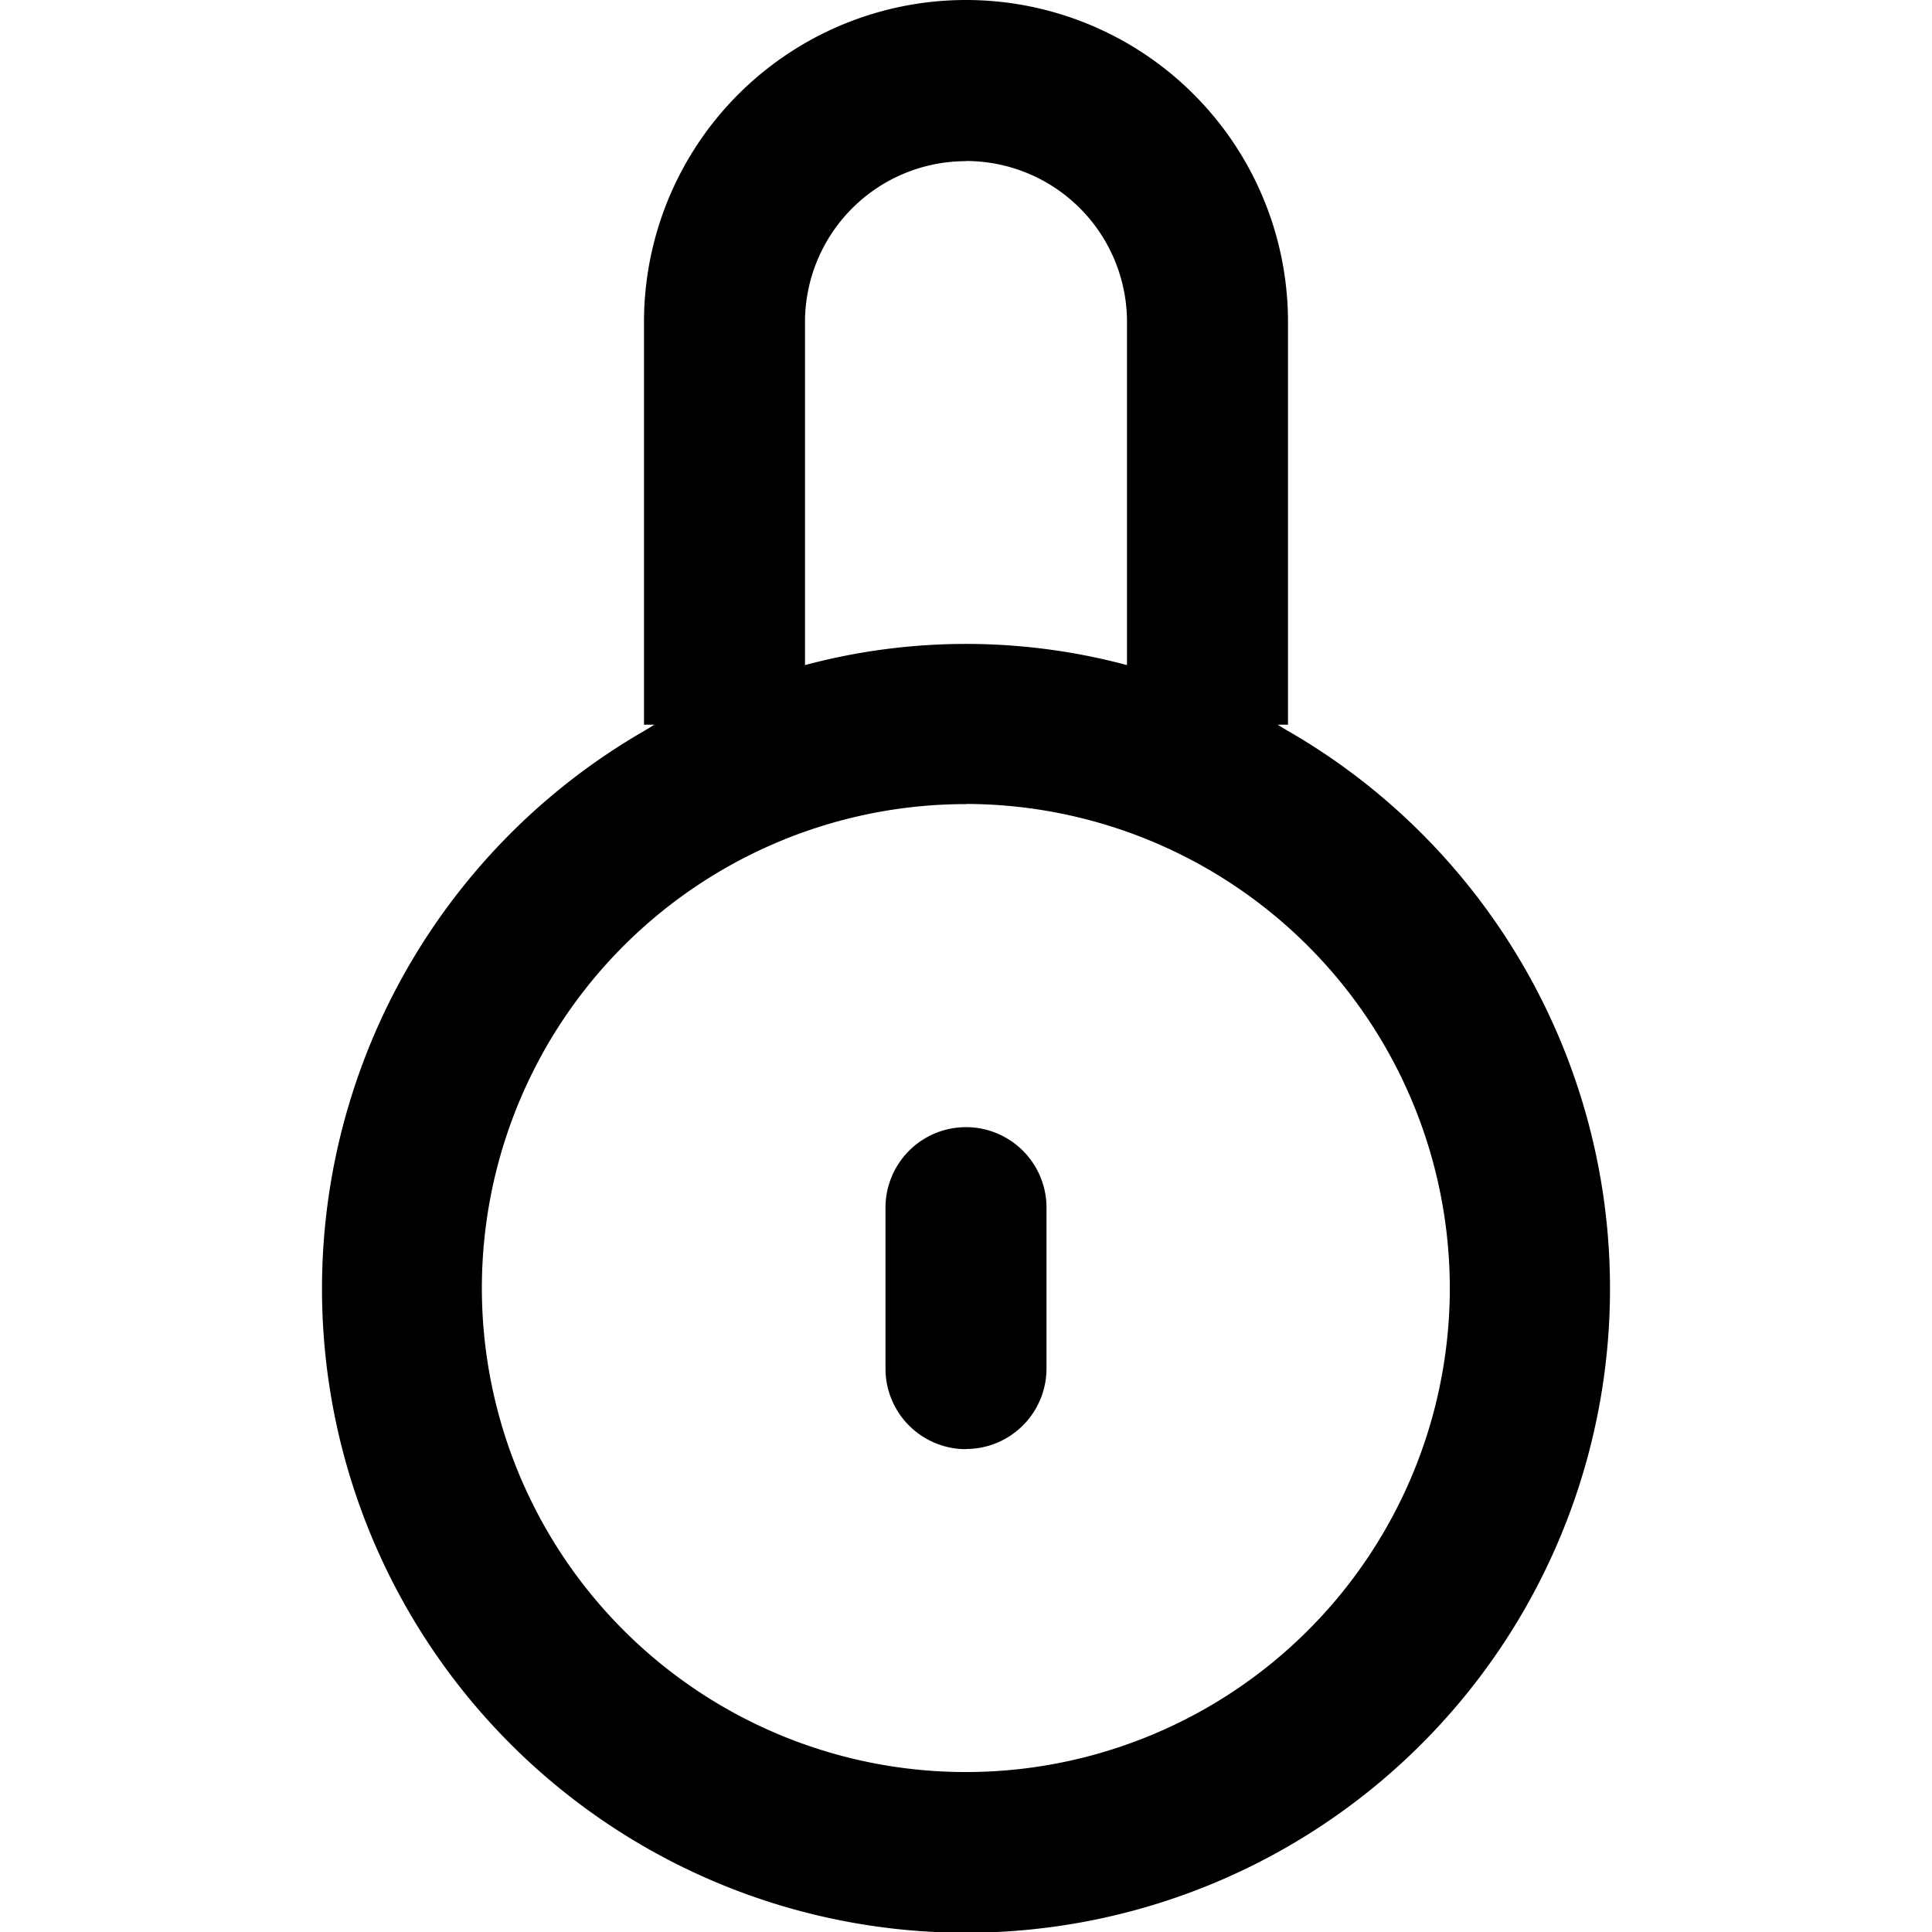 <?xml version="1.0" encoding="utf-8"?>
<svg fill="#000000" width="800px" height="800px" viewBox="-4 0 24 24" xmlns="http://www.w3.org/2000/svg">
  <defs>
    <style>
      .cls-1 {
        fill-rule: evenodd;
      }
    </style>
  </defs>
  <path id="lock-closed" class="cls-1" d="M1376,400a8,8,0,1,1-12-6.919V388a4,4,0,0,1,8,0v5.08A7.992,7.992,0,0,1,1376,400Zm-12-6.919,0.13-.079H1364v0.079Zm4-7.079a2,2,0,0,0-2,2v4.26a7.736,7.736,0,0,1,4,0V388A2,2,0,0,0,1368,386Zm4,7h-0.13l0.13,0.079V393Zm-4,.987a6.012,6.012,0,1,0,6.01,6.012A6.02,6.02,0,0,0,1368,393.987Zm0,8.013a1,1,0,0,1-1-1v-2a1,1,0,0,1,2,0v2A1,1,0,0,1,1368,402Z" transform="translate(-1360 -384)"/>
</svg>